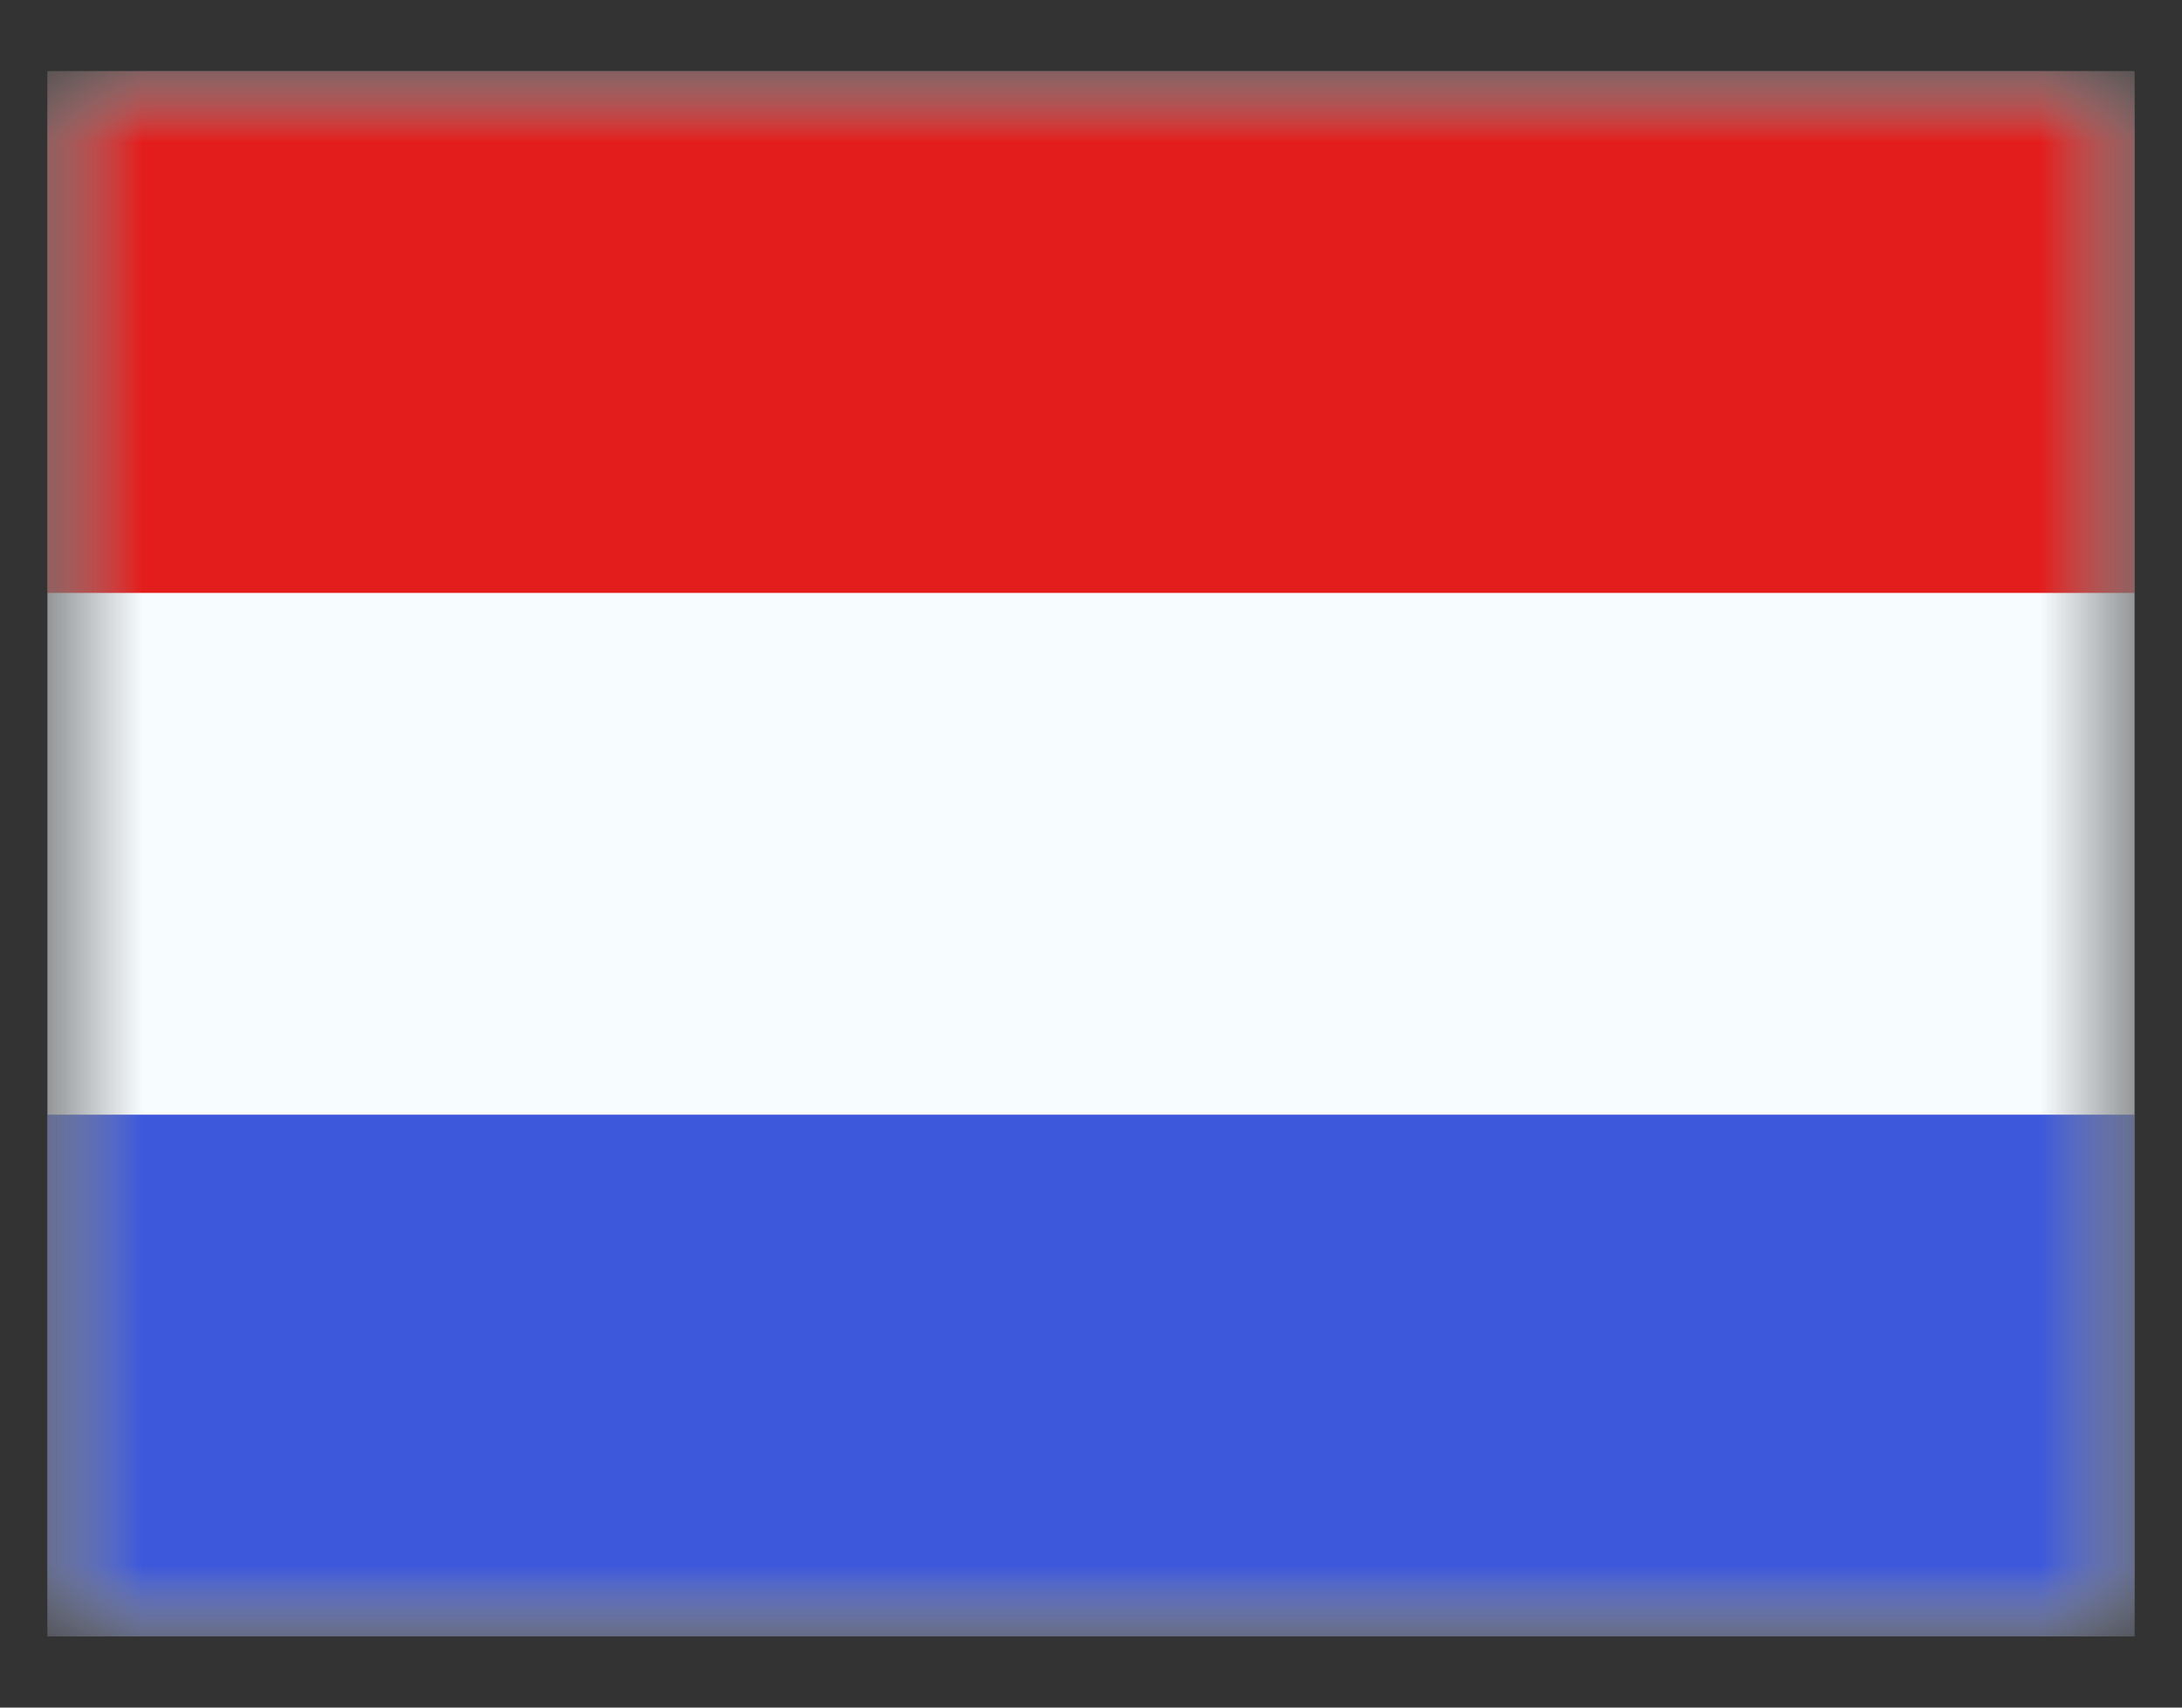 <svg width="23" height="18" viewBox="0 0 23 18" fill="none" xmlns="http://www.w3.org/2000/svg">
<rect x="0" y="0" width="23" height="18" fill="#333333" stroke="none"/>
<g id="flag">
<mask id="mask0_744_3202" style="mask-type:luminance" maskUnits="userSpaceOnUse" x="0" y="0" width="23" height="18">
<rect id="mask" x="0.5" y="0.75" width="22" height="16.5" fill="white"/>
</mask>
<g mask="url(#mask0_744_3202)">
<g id="contents">
<path id="background" fill-rule="evenodd" clip-rule="evenodd" d="M0.5 0.75V17.25H22.5V0.75H0.5Z" fill="#F7FCFF"/>
<mask id="mask1_744_3202" style="mask-type:luminance" maskUnits="userSpaceOnUse" x="0" y="0" width="23" height="18">
<path id="background_2" fill-rule="evenodd" clip-rule="evenodd" d="M0.5 0.75V17.25H22.5V0.75H0.5Z" fill="white"/>
</mask>
<g mask="url(#mask1_744_3202)">
<path id="top" fill-rule="evenodd" clip-rule="evenodd" d="M0.5 0.75V6.25H22.5V0.75H0.5Z" fill="#E31D1C"/>
<path id="bottom" fill-rule="evenodd" clip-rule="evenodd" d="M0.5 11.75V17.25H22.5V11.75H0.5Z" fill="#3D58DB"/>
</g>
</g>
</g>
</g>
</svg>

